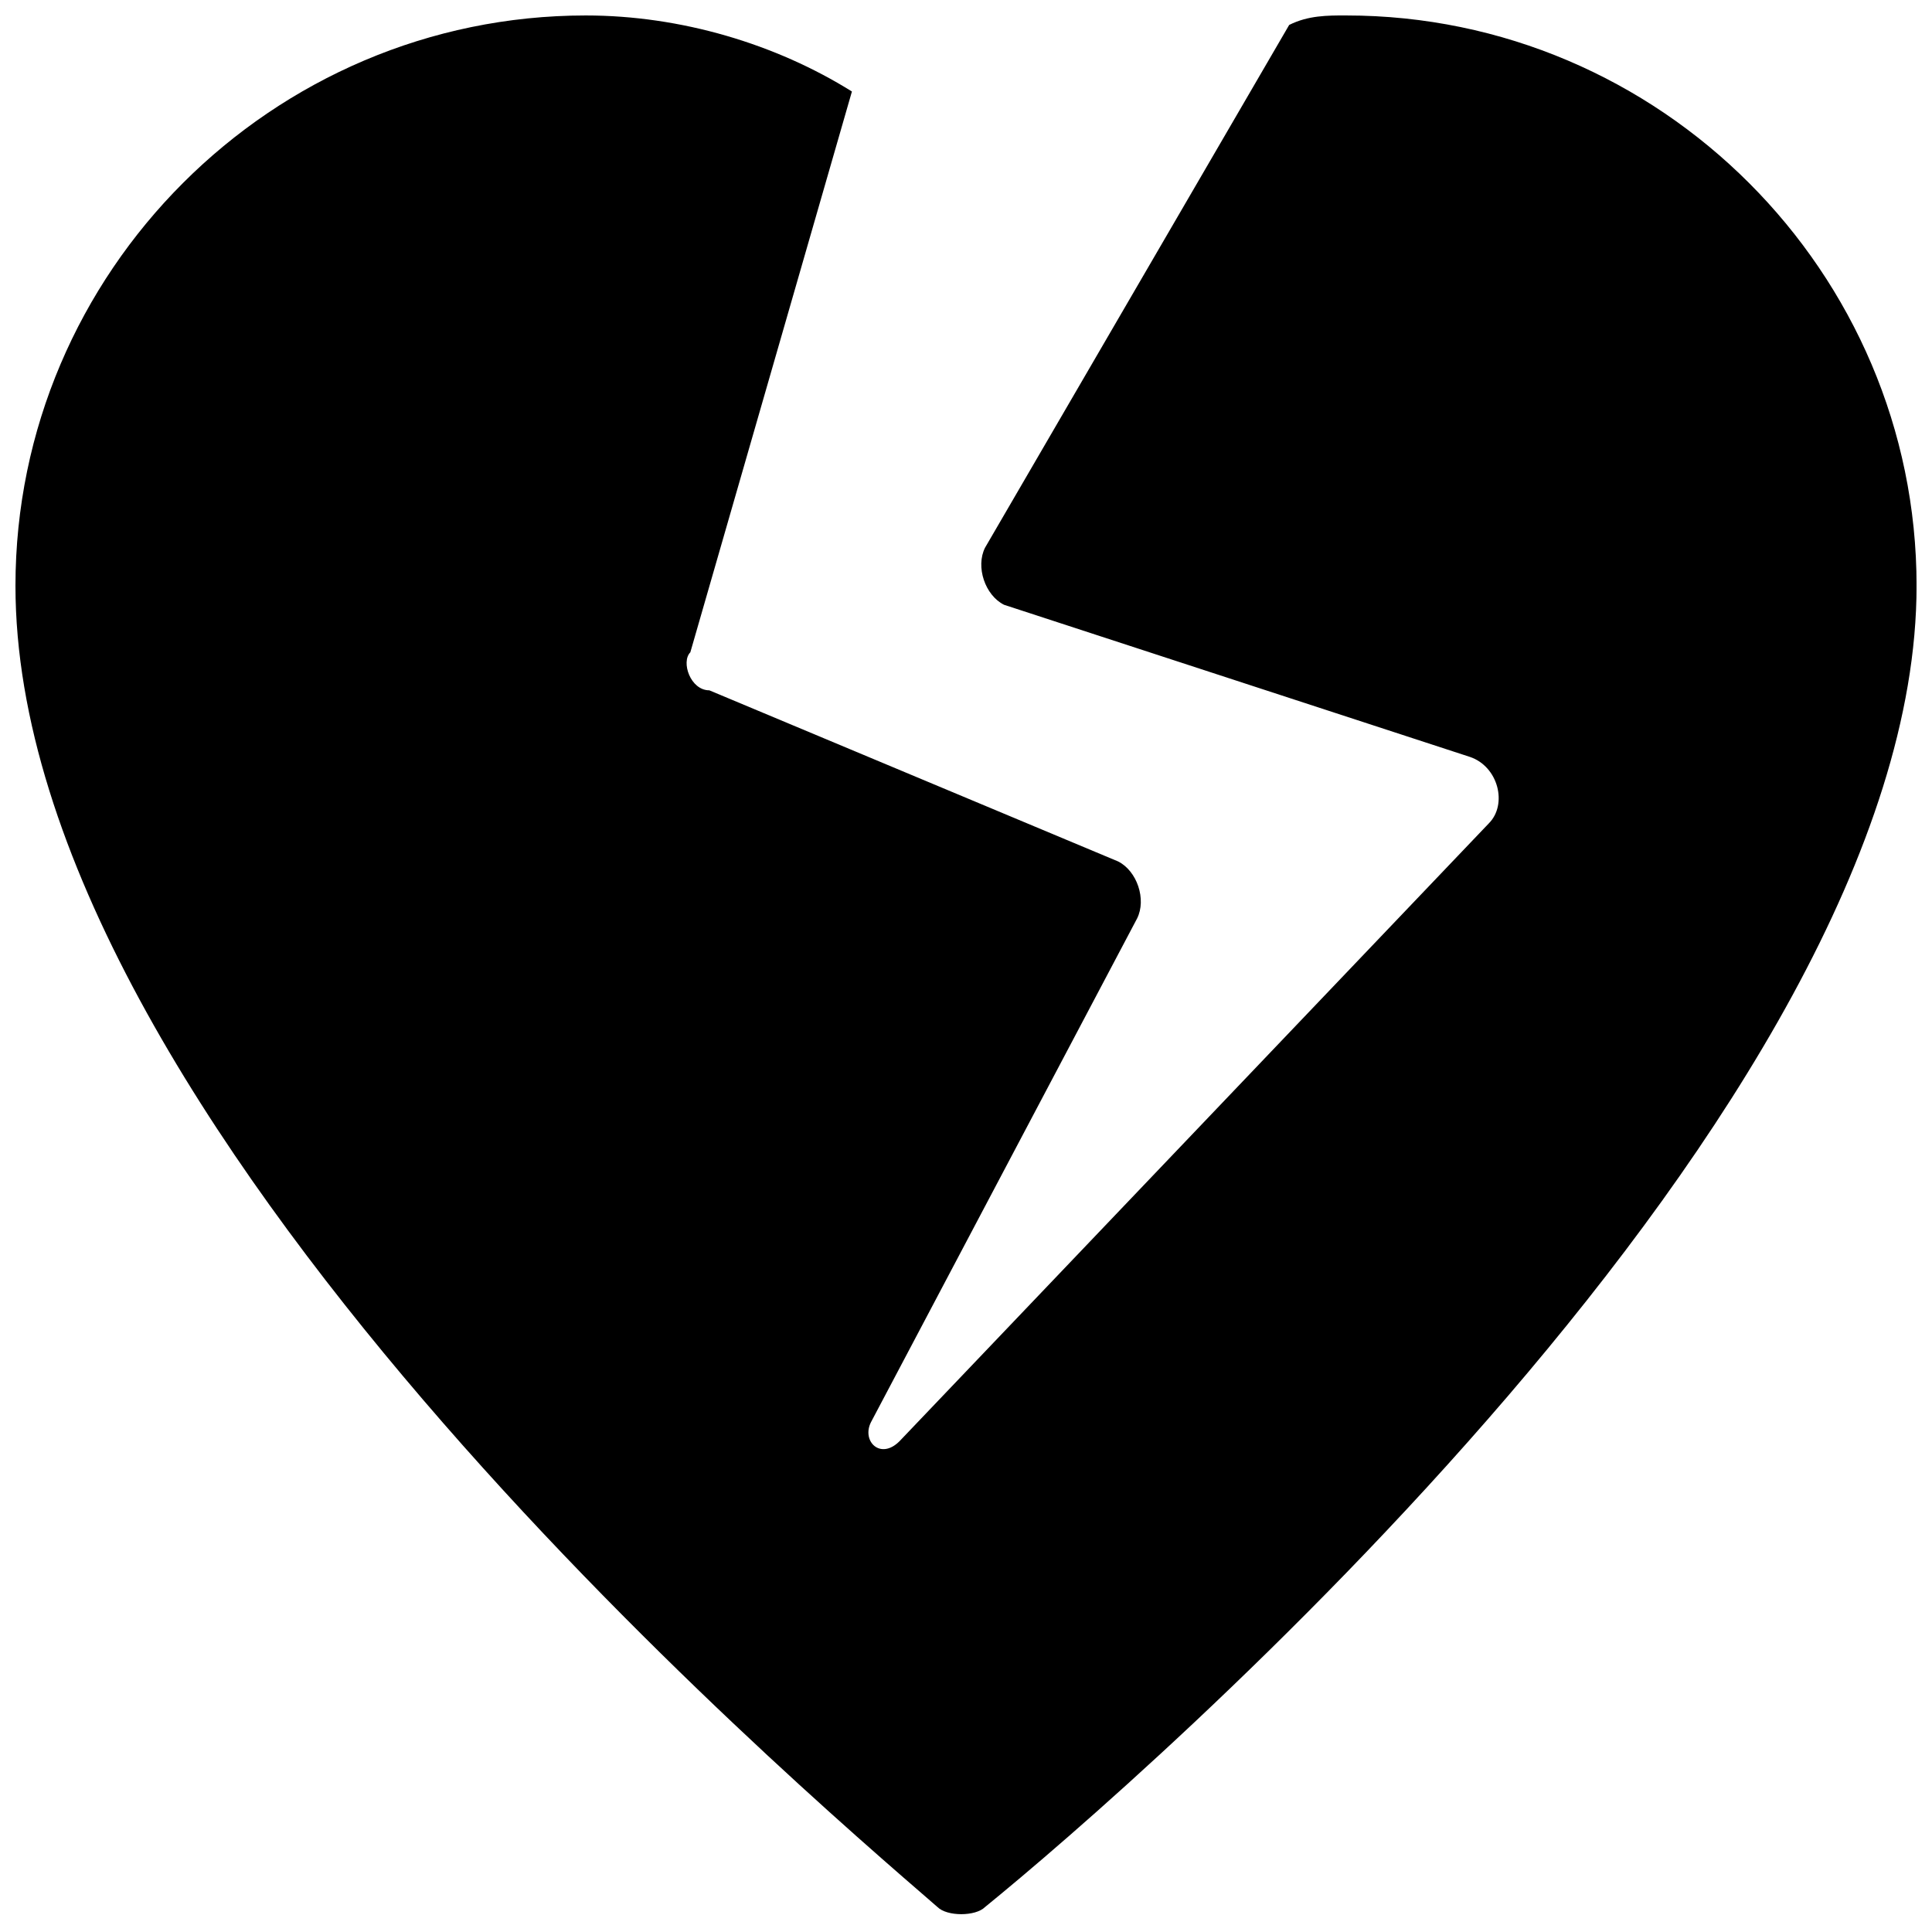 <?xml version="1.0" encoding="UTF-8"?>
<!-- Uploaded to: SVG Repo, www.svgrepo.com, Generator: SVG Repo Mixer Tools -->
<svg width="800px" height="800px" version="1.1" viewBox="144 144 512 512" xmlns="http://www.w3.org/2000/svg">
 <defs>
  <clipPath id="a">
   <path d="m148.09 148.09h503.81v503.81h-503.81z"/>
  </clipPath>
 </defs>
 <g clip-path="url(#a)">
  <path d="m500.76 148.09c-5.039 0-10.078 0-15.113 2.519l-80.609 138.55c-2.519 5.039 0 12.594 5.039 15.113l123.43 40.305c7.559 2.519 10.078 12.594 5.039 17.633l-156.18 163.74c-5.039 5.039-10.078 0-7.559-5.039l70.535-133.51c2.519-5.039 0-12.594-5.039-15.113l-108.32-45.344c-5.039 0-7.559-7.555-5.039-10.074l42.824-148.62c-20.152-12.594-45.344-20.152-70.531-20.152-83.129 0-151.14 68.016-151.14 151.14 0 141.07 206.56 317.4 244.35 350.15 2.519 2.519 10.078 2.519 12.594 0 40.305-32.75 246.87-211.6 246.87-350.15 0-83.129-68.012-151.14-151.14-151.14z"/>
 </g>
</svg>
